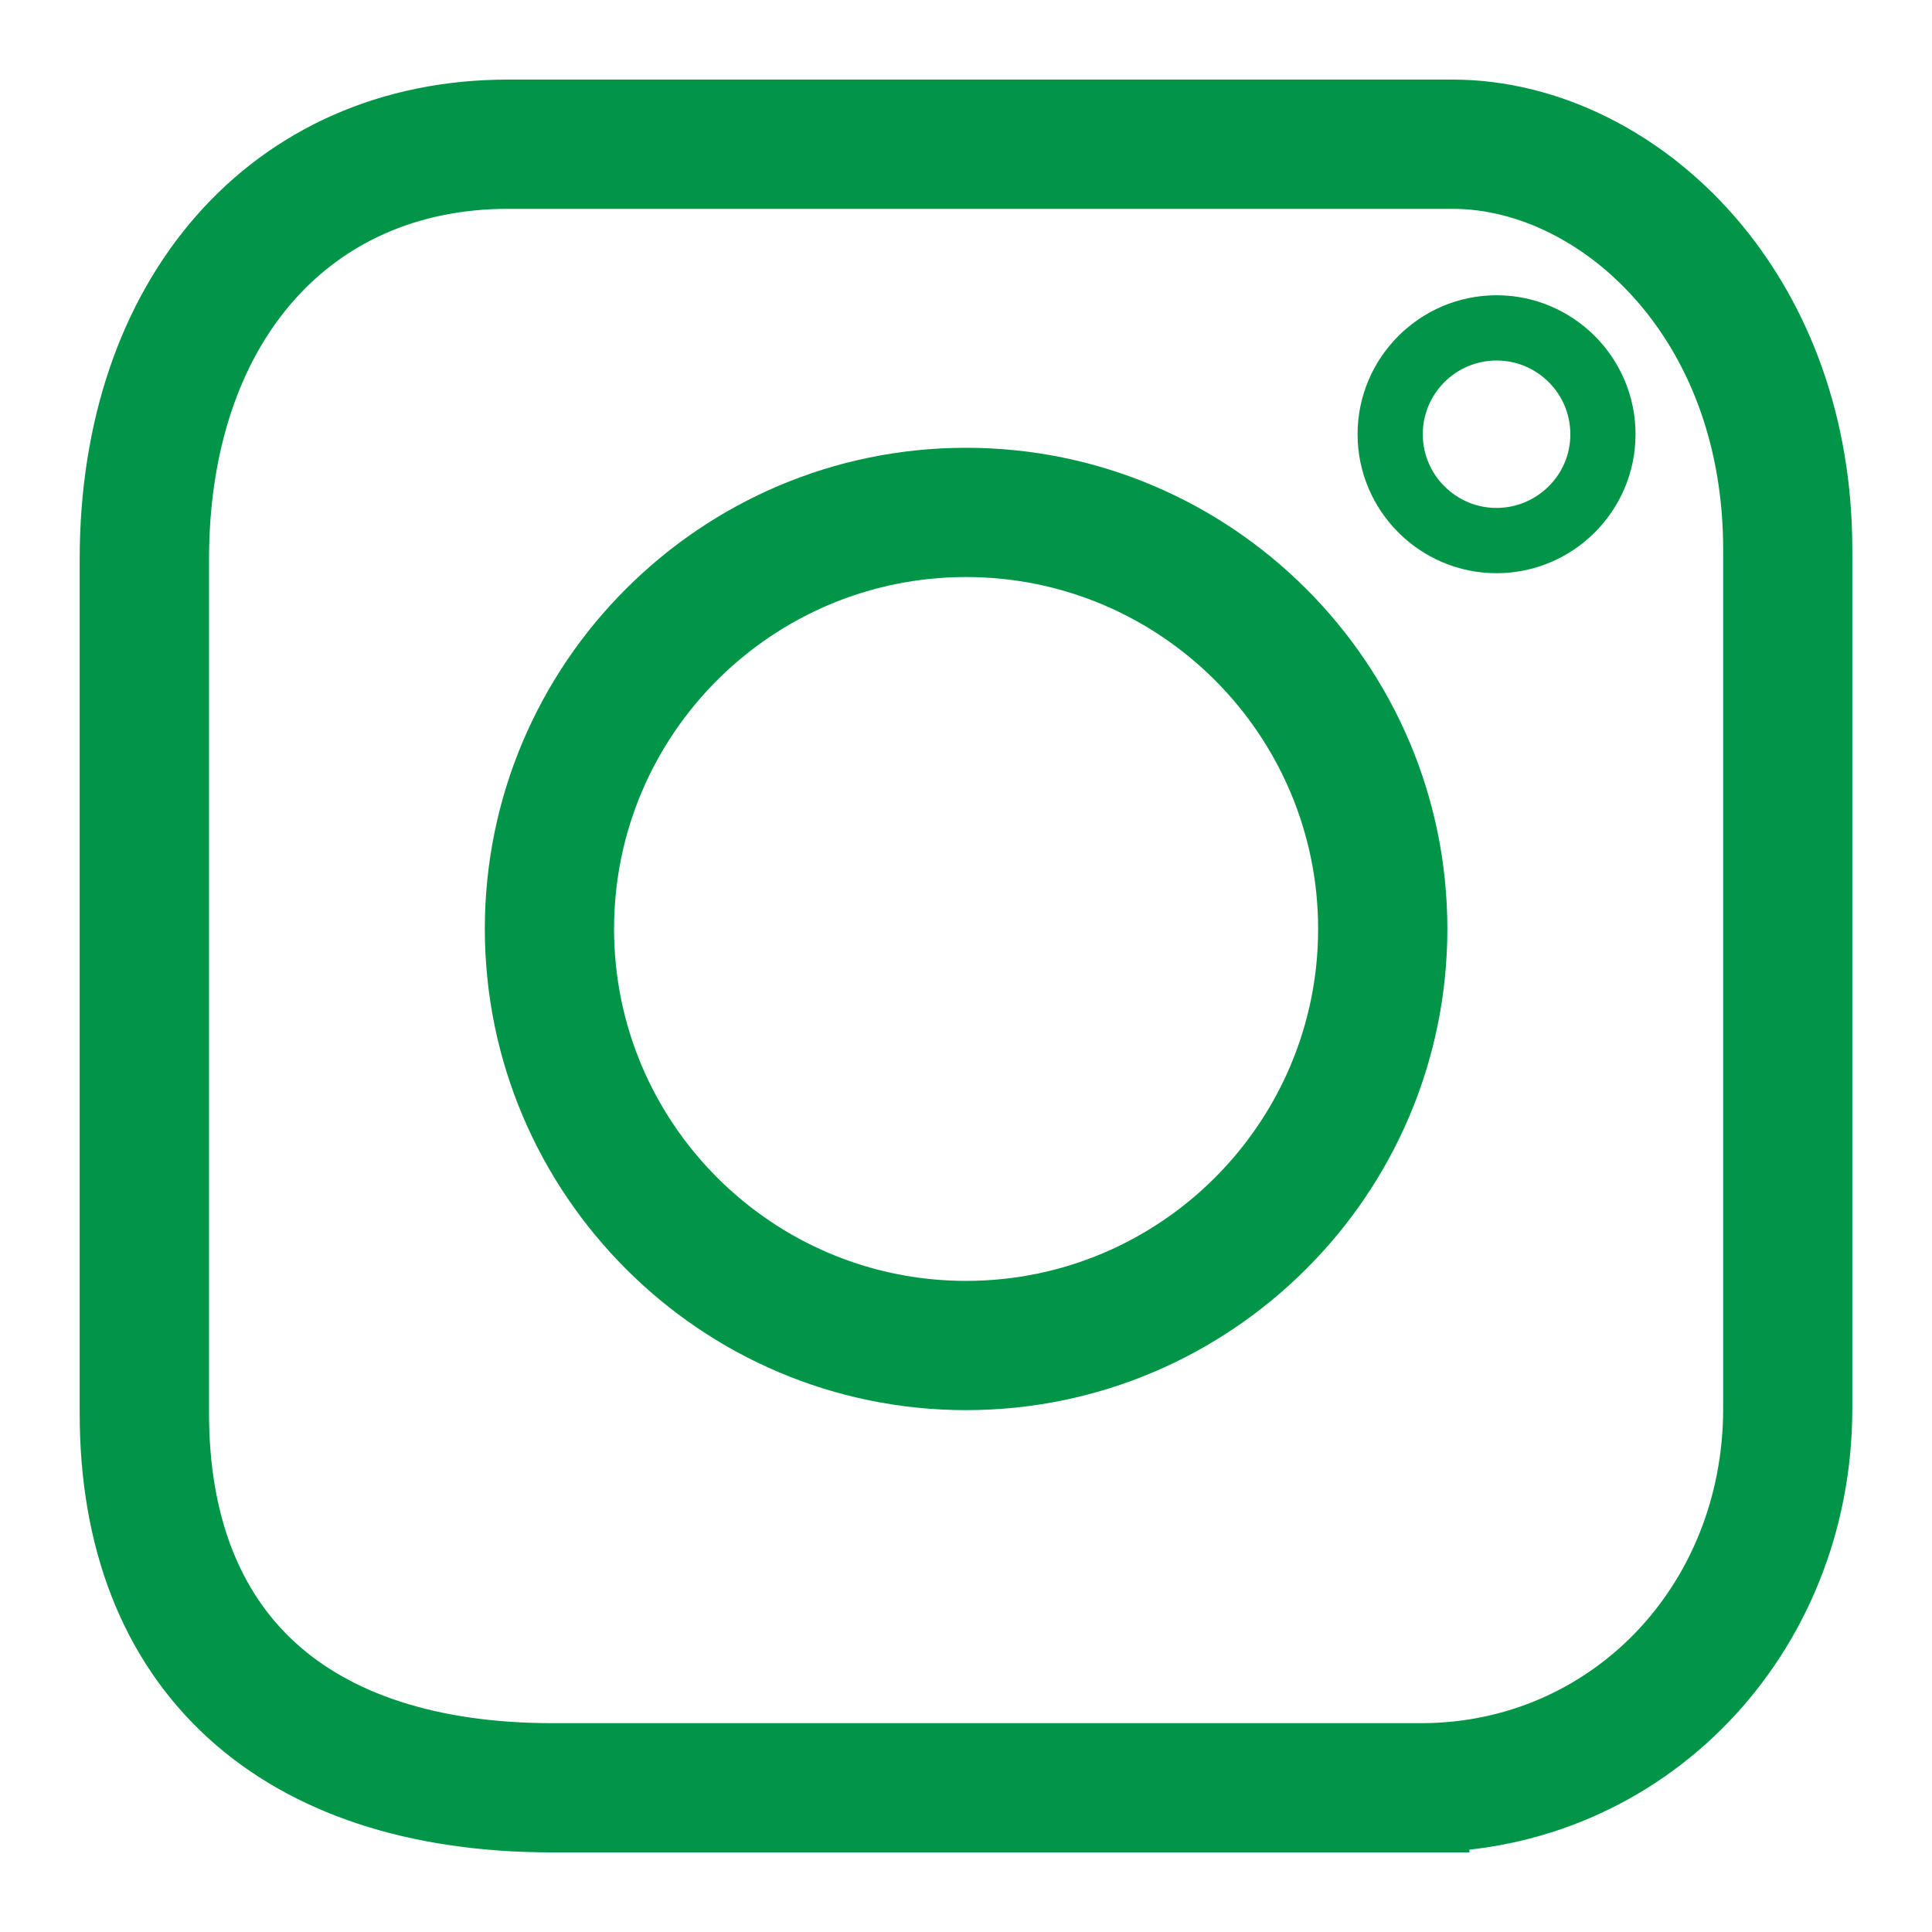 <?xml version="1.0" encoding="UTF-8"?><svg id="Layer_1" xmlns="http://www.w3.org/2000/svg" viewBox="0 0 206.58 206.58"><defs><style>.cls-1{stroke-width:6px;}.cls-1,.cls-2{fill:none;stroke:#019547;stroke-miterlimit:10;}.cls-2{stroke-width:10px;}</style></defs><g id="Layer_1-2"><path class="cls-2" d="m151.96,193.07H59.07c-14.35,0-25.71-3.83-33.51-10.98-7.85-7.2-12.04-17.68-12.04-30.97V59.81c0-13.75,4.08-25.28,11.2-33.41,7.18-8.2,17.4-12.89,29.61-12.89h100.99c9.71,0,19.79,4.92,27.08,13.74,6.39,7.73,10.66,18.47,10.66,31.5v91.84c0,11.88-4.51,22.49-11.89,30.13-7.4,7.67-17.69,12.34-29.22,12.34h.01Zm-92.89-3.82h92.89c10.46,0,19.77-4.24,26.47-11.16,6.72-6.95,10.82-16.63,10.82-27.49V58.76c0-12.08-3.92-21.99-9.79-29.07-6.56-7.94-15.55-12.36-24.14-12.36H54.33c-11.06,0-20.29,4.22-26.74,11.58-6.52,7.43-10.24,18.09-10.24,30.9v91.31c0,12.17,3.76,21.7,10.8,28.16,7.09,6.5,17.56,9.97,30.92,9.97h0Z"/><path class="cls-2" d="m103.3,145.78c-12.81,0-24.43-5.21-32.83-13.63-8.42-8.42-13.63-20.03-13.63-32.83s5.21-24.42,13.63-32.82c8.42-8.42,20.02-13.62,32.83-13.62s24.42,5.21,32.83,13.62c8.42,8.42,13.63,20.02,13.63,32.82s-5.21,24.43-13.63,32.83c-8.42,8.42-20.03,13.63-32.84,13.63h.01Zm-30.14-16.32c7.72,7.72,18.39,12.5,30.14,12.5s22.42-4.78,30.14-12.5c7.72-7.72,12.5-18.39,12.5-30.13s-4.78-22.41-12.49-30.13c-7.72-7.72-18.39-12.5-30.15-12.5s-22.43,4.78-30.15,12.49c-7.71,7.71-12.49,18.36-12.49,30.13s4.78,22.42,12.5,30.14h0Z"/><path class="cls-1" d="m160.02,58.29c-3.27,0-6.23-1.33-8.38-3.48-2.15-2.15-3.48-5.11-3.48-8.38s1.33-6.23,3.48-8.38c2.15-2.15,5.11-3.48,8.38-3.48s6.23,1.33,8.38,3.48c2.15,2.15,3.48,5.11,3.48,8.38s-1.33,6.23-3.48,8.38c-2.15,2.15-5.11,3.48-8.38,3.48h0Zm-7.69-4.17c1.98,1.98,4.69,3.19,7.69,3.19s5.72-1.23,7.7-3.19c1.98-1.98,3.19-4.69,3.19-7.69s-1.22-5.72-3.19-7.69c-1.98-1.98-4.69-3.19-7.7-3.19s-5.72,1.22-7.7,3.19c-1.96,1.96-3.19,4.69-3.19,7.69s1.23,5.72,3.19,7.69h.01Z"/></g></svg>